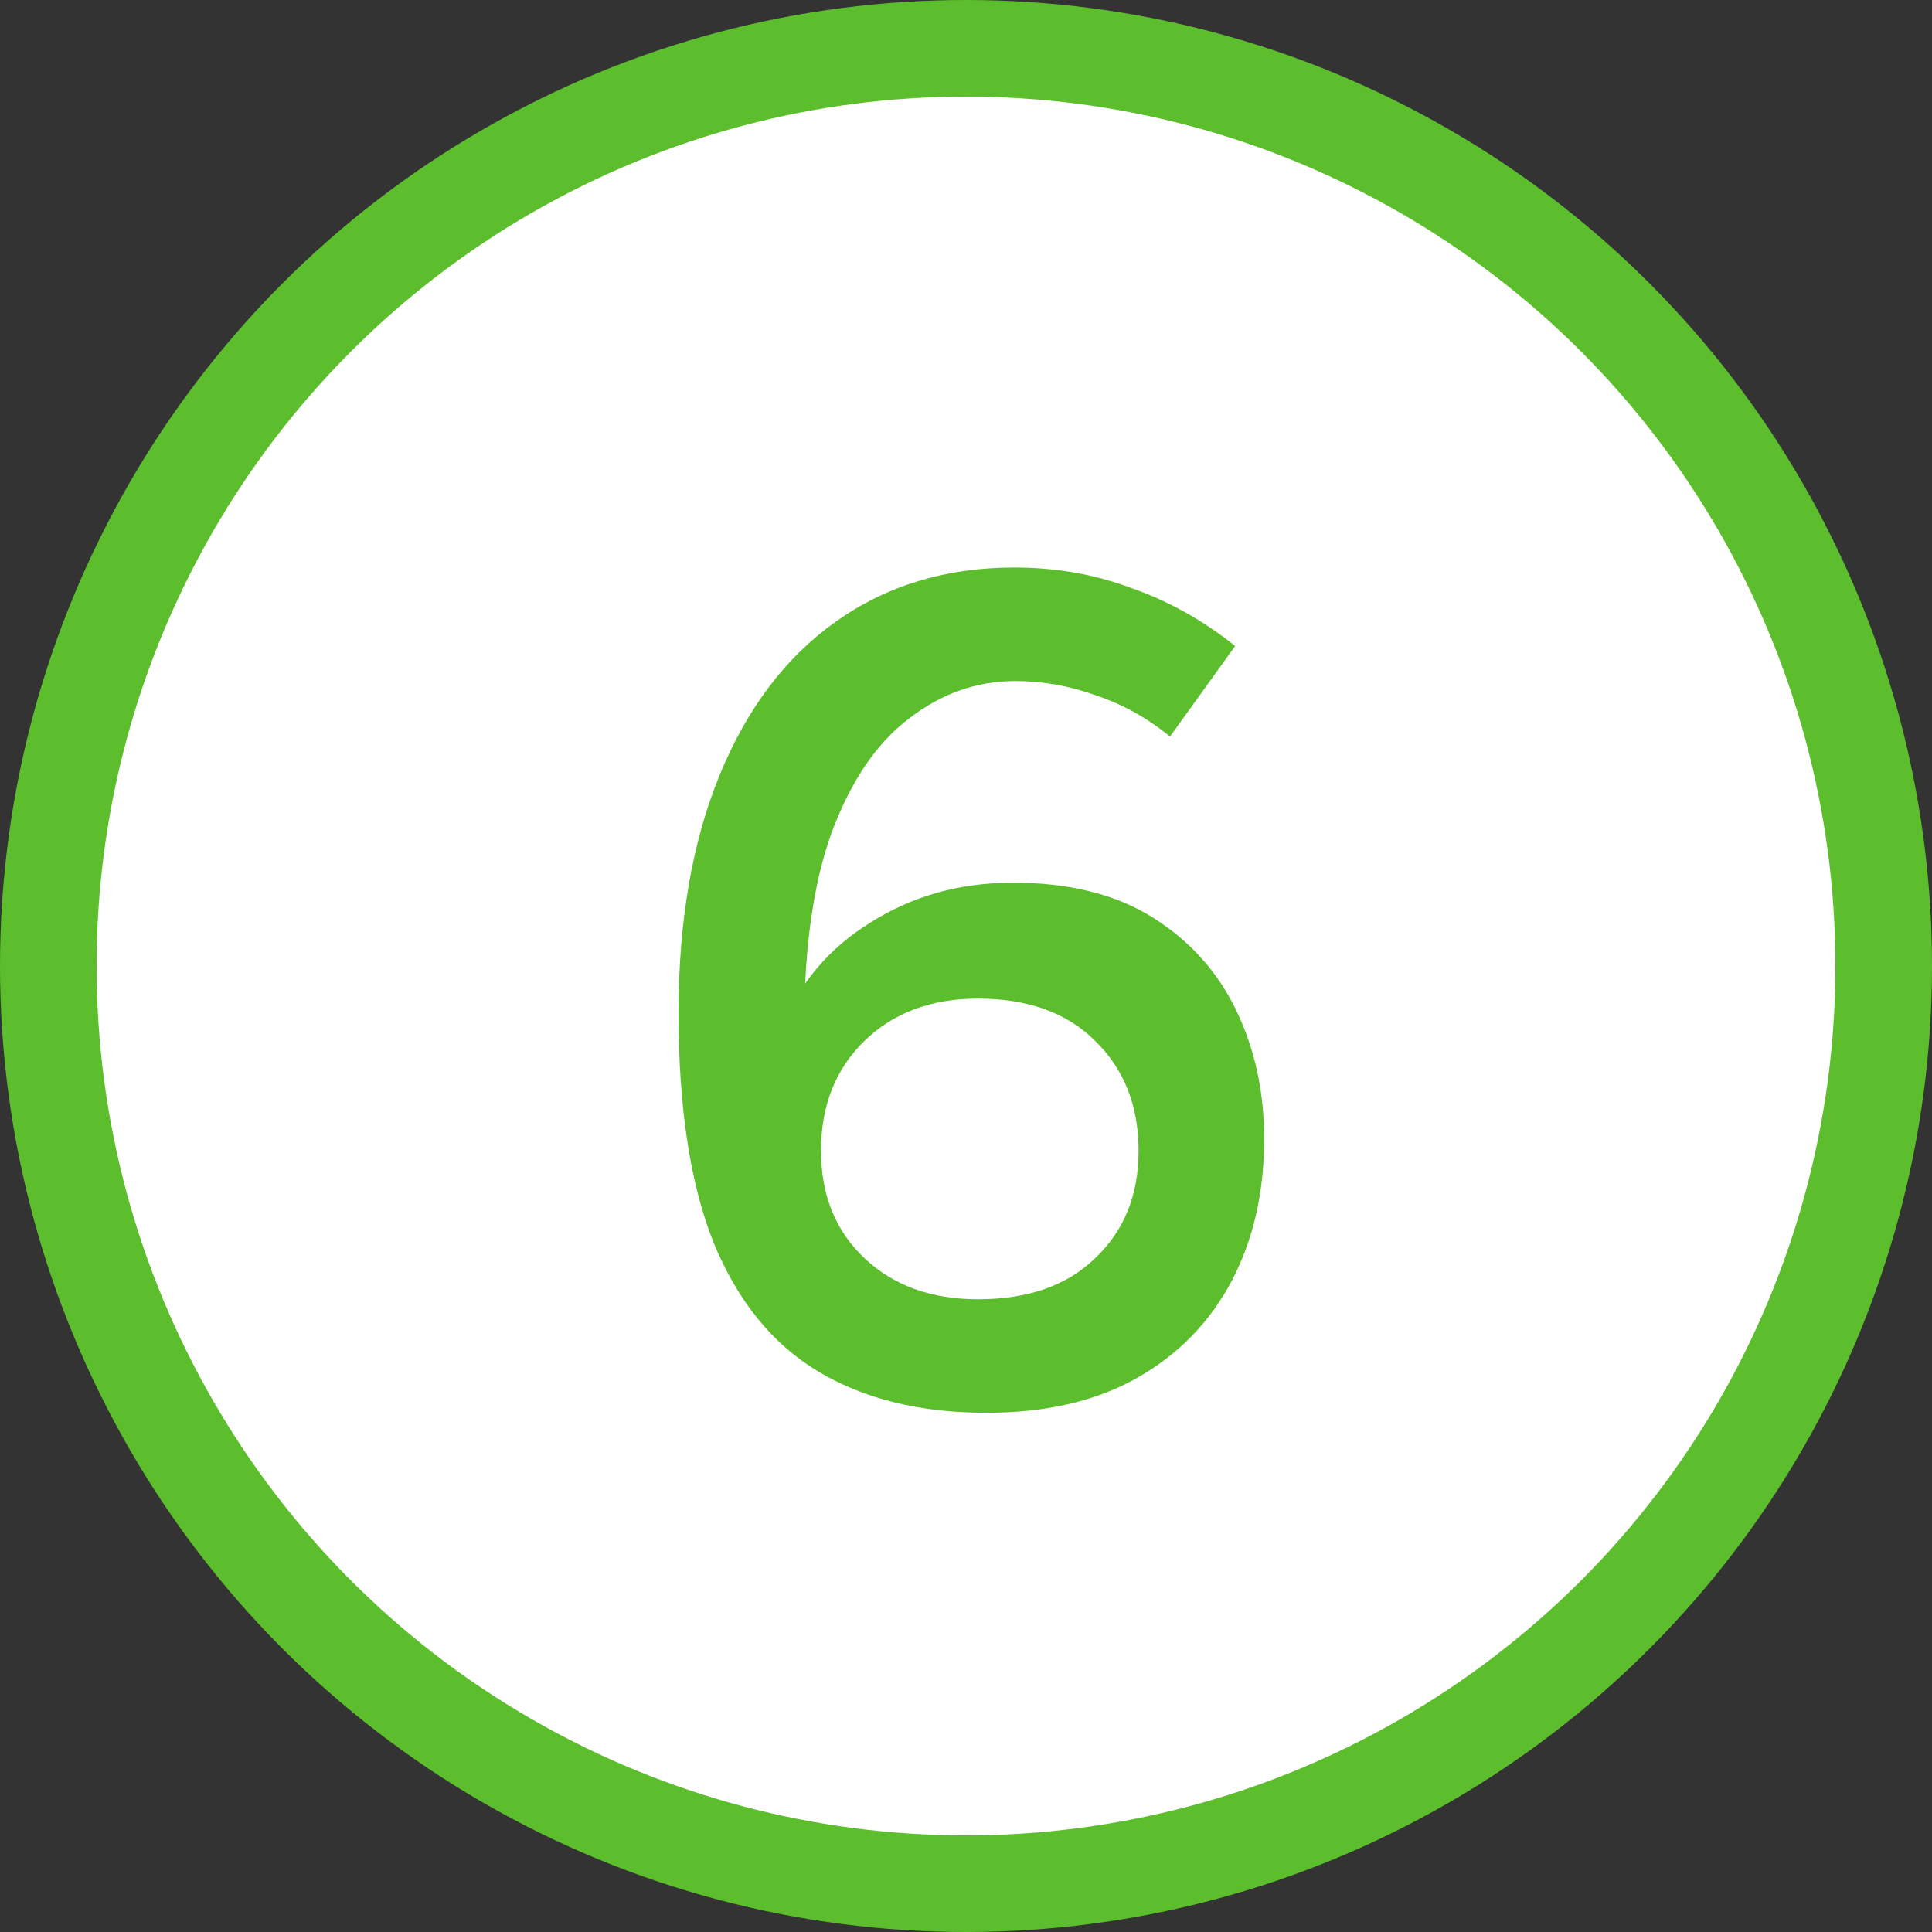 <svg xmlns="http://www.w3.org/2000/svg" width="40" height="40" viewBox="0 0 40 40" fill="none"><rect x="0" y="0" width="40" height="40" fill="#333333" stroke="none"/><circle cx="20" cy="20" r="19" fill="white" stroke="#5CBE2D" stroke-width="2"></circle><path d="M14.048 20.975C14.048 19.075 14.332 17.433 14.898 16.05C15.465 14.667 16.265 13.608 17.298 12.875C18.348 12.125 19.582 11.75 20.998 11.75C21.865 11.75 22.673 11.892 23.423 12.175C24.19 12.442 24.907 12.842 25.573 13.375L24.223 15.25C23.757 14.867 23.248 14.583 22.698 14.4C22.148 14.2 21.59 14.1 21.023 14.1C20.223 14.1 19.49 14.358 18.823 14.875C18.157 15.375 17.623 16.158 17.223 17.225C16.84 18.275 16.648 19.633 16.648 21.3H16.173C16.54 20.367 17.157 19.633 18.023 19.1C18.89 18.55 19.873 18.275 20.973 18.275C22.14 18.275 23.107 18.517 23.873 19C24.64 19.483 25.215 20.125 25.598 20.925C25.982 21.725 26.173 22.608 26.173 23.575C26.173 24.692 25.948 25.675 25.498 26.525C25.048 27.375 24.398 28.042 23.548 28.525C22.698 29.008 21.657 29.25 20.423 29.25C19.057 29.25 17.898 28.967 16.948 28.4C15.998 27.833 15.273 26.942 14.773 25.725C14.29 24.508 14.048 22.925 14.048 20.975ZM16.998 23.825C16.998 24.742 17.298 25.483 17.898 26.05C18.498 26.617 19.282 26.9 20.248 26.9C21.282 26.9 22.09 26.617 22.673 26.05C23.273 25.483 23.573 24.742 23.573 23.825C23.573 22.892 23.273 22.133 22.673 21.55C22.09 20.967 21.282 20.675 20.248 20.675C19.282 20.675 18.498 20.967 17.898 21.55C17.298 22.133 16.998 22.892 16.998 23.825Z" fill="#5CBE2D"></path></svg>